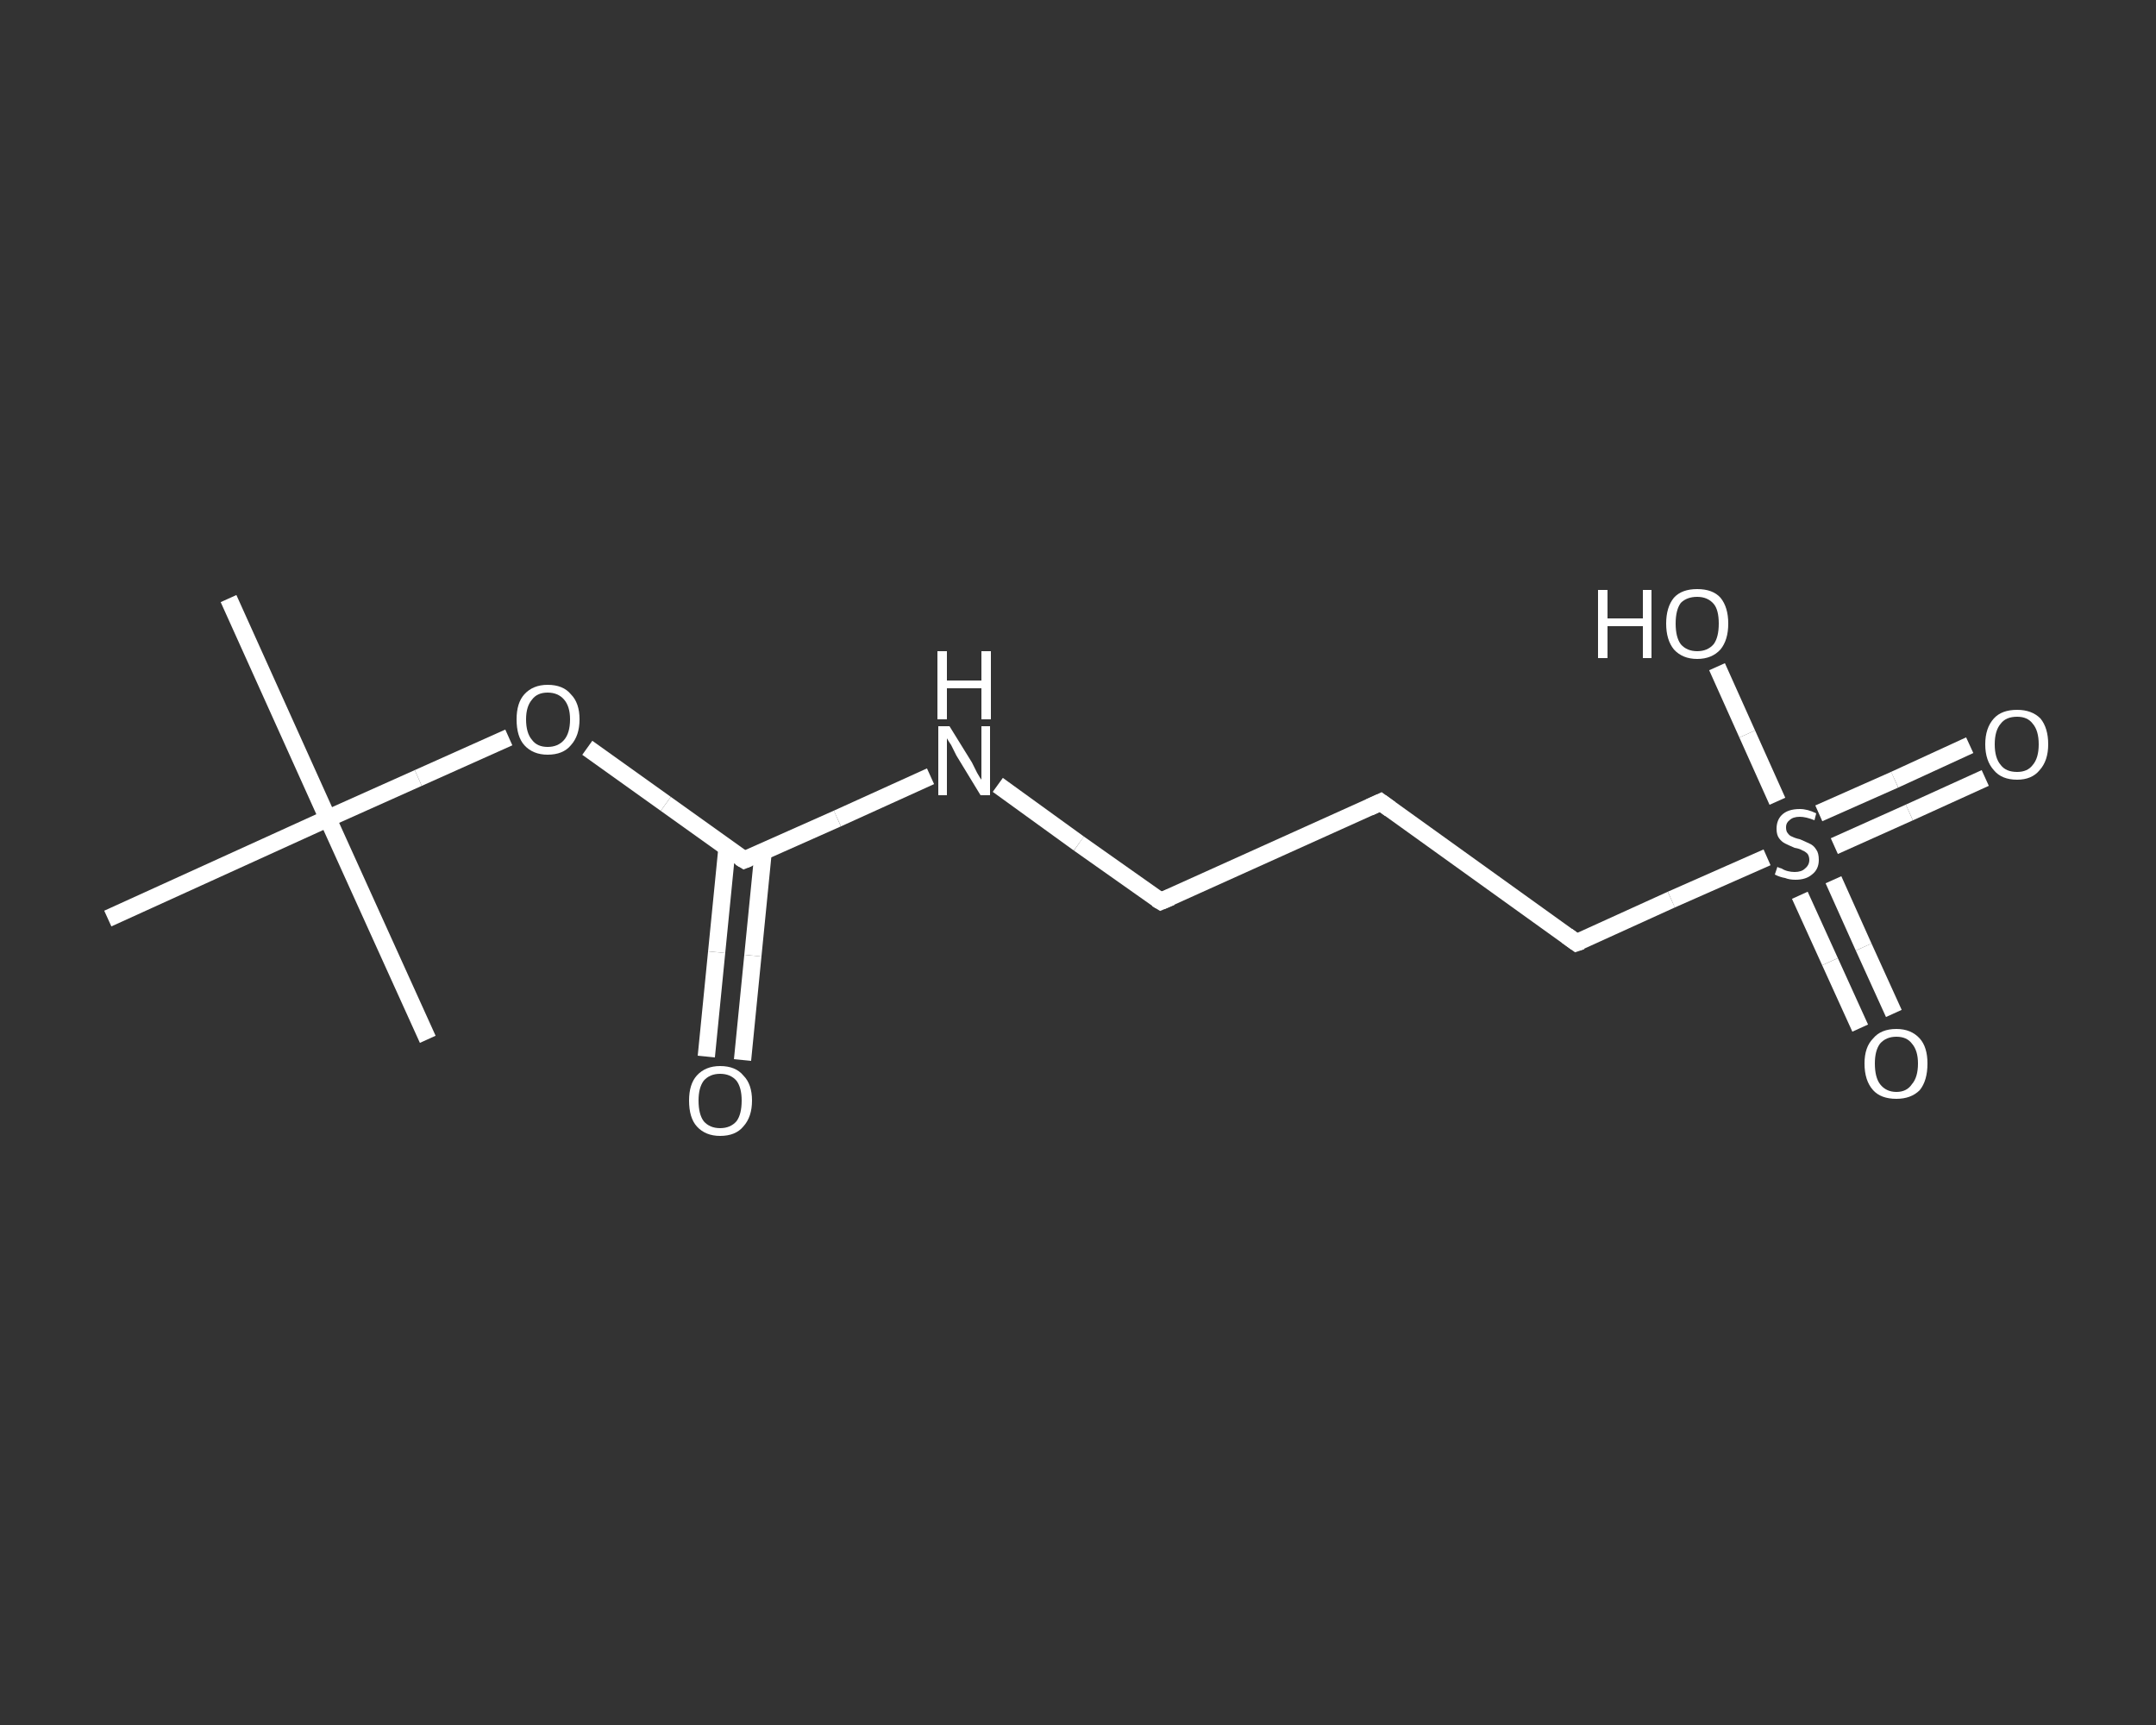 <?xml version='1.0' encoding='iso-8859-1'?>
<svg version='1.1' baseProfile='full'
              xmlns='http://www.w3.org/2000/svg'
                      xmlns:rdkit='http://www.rdkit.org/xml'
                      xmlns:xlink='http://www.w3.org/1999/xlink'
                  xml:space='preserve'
width='250px' height='200px' viewBox='0 0 250 200'>
<rect x="0" y="0" width="250" height="200" fill="#333333" stroke="none"/>
<!-- END OF HEADER -->
<rect style='opacity:1.0;fill:transparent;stroke:none' width='250.0' height='200.0' x='0.0' y='0.0'> </rect>
<path class='bond-0 atom-0 atom-1' d='M 26.5,69.4 L 38.0,94.9' style='fill:none;fill-rule:evenodd;stroke:#FFFFFF;stroke-width:2.0px;stroke-linecap:butt;stroke-linejoin:miter;stroke-opacity:1' />
<path class='bond-1 atom-1 atom-2' d='M 38.0,94.9 L 49.6,120.5' style='fill:none;fill-rule:evenodd;stroke:#FFFFFF;stroke-width:2.0px;stroke-linecap:butt;stroke-linejoin:miter;stroke-opacity:1' />
<path class='bond-2 atom-1 atom-3' d='M 38.0,94.9 L 12.5,106.5' style='fill:none;fill-rule:evenodd;stroke:#FFFFFF;stroke-width:2.0px;stroke-linecap:butt;stroke-linejoin:miter;stroke-opacity:1' />
<path class='bond-3 atom-1 atom-4' d='M 38.0,94.9 L 48.5,90.2' style='fill:none;fill-rule:evenodd;stroke:#FFFFFF;stroke-width:2.0px;stroke-linecap:butt;stroke-linejoin:miter;stroke-opacity:1' />
<path class='bond-3 atom-1 atom-4' d='M 48.5,90.2 L 59.0,85.5' style='fill:none;fill-rule:evenodd;stroke:#FFFFFF;stroke-width:2.0px;stroke-linecap:butt;stroke-linejoin:miter;stroke-opacity:1' />
<path class='bond-4 atom-4 atom-5' d='M 68.1,86.7 L 77.2,93.2' style='fill:none;fill-rule:evenodd;stroke:#FFFFFF;stroke-width:2.0px;stroke-linecap:butt;stroke-linejoin:miter;stroke-opacity:1' />
<path class='bond-4 atom-4 atom-5' d='M 77.2,93.2 L 86.3,99.7' style='fill:none;fill-rule:evenodd;stroke:#FFFFFF;stroke-width:2.0px;stroke-linecap:butt;stroke-linejoin:miter;stroke-opacity:1' />
<path class='bond-5 atom-5 atom-6' d='M 84.3,98.3 L 83.1,110.4' style='fill:none;fill-rule:evenodd;stroke:#FFFFFF;stroke-width:2.0px;stroke-linecap:butt;stroke-linejoin:miter;stroke-opacity:1' />
<path class='bond-5 atom-5 atom-6' d='M 83.1,110.4 L 81.9,122.5' style='fill:none;fill-rule:evenodd;stroke:#FFFFFF;stroke-width:2.0px;stroke-linecap:butt;stroke-linejoin:miter;stroke-opacity:1' />
<path class='bond-5 atom-5 atom-6' d='M 88.5,98.7 L 87.3,110.8' style='fill:none;fill-rule:evenodd;stroke:#FFFFFF;stroke-width:2.0px;stroke-linecap:butt;stroke-linejoin:miter;stroke-opacity:1' />
<path class='bond-5 atom-5 atom-6' d='M 87.3,110.8 L 86.1,122.9' style='fill:none;fill-rule:evenodd;stroke:#FFFFFF;stroke-width:2.0px;stroke-linecap:butt;stroke-linejoin:miter;stroke-opacity:1' />
<path class='bond-6 atom-5 atom-7' d='M 86.3,99.7 L 97.1,94.9' style='fill:none;fill-rule:evenodd;stroke:#FFFFFF;stroke-width:2.0px;stroke-linecap:butt;stroke-linejoin:miter;stroke-opacity:1' />
<path class='bond-6 atom-5 atom-7' d='M 97.1,94.9 L 107.9,90.0' style='fill:none;fill-rule:evenodd;stroke:#FFFFFF;stroke-width:2.0px;stroke-linecap:butt;stroke-linejoin:miter;stroke-opacity:1' />
<path class='bond-7 atom-7 atom-8' d='M 115.7,91.0 L 125.1,97.8' style='fill:none;fill-rule:evenodd;stroke:#FFFFFF;stroke-width:2.0px;stroke-linecap:butt;stroke-linejoin:miter;stroke-opacity:1' />
<path class='bond-7 atom-7 atom-8' d='M 125.1,97.8 L 134.6,104.5' style='fill:none;fill-rule:evenodd;stroke:#FFFFFF;stroke-width:2.0px;stroke-linecap:butt;stroke-linejoin:miter;stroke-opacity:1' />
<path class='bond-8 atom-8 atom-9' d='M 134.6,104.5 L 160.1,93.0' style='fill:none;fill-rule:evenodd;stroke:#FFFFFF;stroke-width:2.0px;stroke-linecap:butt;stroke-linejoin:miter;stroke-opacity:1' />
<path class='bond-9 atom-9 atom-10' d='M 160.1,93.0 L 182.8,109.3' style='fill:none;fill-rule:evenodd;stroke:#FFFFFF;stroke-width:2.0px;stroke-linecap:butt;stroke-linejoin:miter;stroke-opacity:1' />
<path class='bond-10 atom-10 atom-11' d='M 182.8,109.3 L 193.8,104.3' style='fill:none;fill-rule:evenodd;stroke:#FFFFFF;stroke-width:2.0px;stroke-linecap:butt;stroke-linejoin:miter;stroke-opacity:1' />
<path class='bond-10 atom-10 atom-11' d='M 193.8,104.3 L 204.9,99.4' style='fill:none;fill-rule:evenodd;stroke:#FFFFFF;stroke-width:2.0px;stroke-linecap:butt;stroke-linejoin:miter;stroke-opacity:1' />
<path class='bond-11 atom-11 atom-12' d='M 212.7,98.1 L 221.4,94.2' style='fill:none;fill-rule:evenodd;stroke:#FFFFFF;stroke-width:2.0px;stroke-linecap:butt;stroke-linejoin:miter;stroke-opacity:1' />
<path class='bond-11 atom-11 atom-12' d='M 221.4,94.2 L 230.2,90.2' style='fill:none;fill-rule:evenodd;stroke:#FFFFFF;stroke-width:2.0px;stroke-linecap:butt;stroke-linejoin:miter;stroke-opacity:1' />
<path class='bond-11 atom-11 atom-12' d='M 210.9,94.3 L 219.7,90.4' style='fill:none;fill-rule:evenodd;stroke:#FFFFFF;stroke-width:2.0px;stroke-linecap:butt;stroke-linejoin:miter;stroke-opacity:1' />
<path class='bond-11 atom-11 atom-12' d='M 219.7,90.4 L 228.4,86.4' style='fill:none;fill-rule:evenodd;stroke:#FFFFFF;stroke-width:2.0px;stroke-linecap:butt;stroke-linejoin:miter;stroke-opacity:1' />
<path class='bond-12 atom-11 atom-13' d='M 208.7,103.8 L 212.2,111.5' style='fill:none;fill-rule:evenodd;stroke:#FFFFFF;stroke-width:2.0px;stroke-linecap:butt;stroke-linejoin:miter;stroke-opacity:1' />
<path class='bond-12 atom-11 atom-13' d='M 212.2,111.5 L 215.7,119.2' style='fill:none;fill-rule:evenodd;stroke:#FFFFFF;stroke-width:2.0px;stroke-linecap:butt;stroke-linejoin:miter;stroke-opacity:1' />
<path class='bond-12 atom-11 atom-13' d='M 212.6,102.0 L 216.1,109.8' style='fill:none;fill-rule:evenodd;stroke:#FFFFFF;stroke-width:2.0px;stroke-linecap:butt;stroke-linejoin:miter;stroke-opacity:1' />
<path class='bond-12 atom-11 atom-13' d='M 216.1,109.8 L 219.6,117.5' style='fill:none;fill-rule:evenodd;stroke:#FFFFFF;stroke-width:2.0px;stroke-linecap:butt;stroke-linejoin:miter;stroke-opacity:1' />
<path class='bond-13 atom-11 atom-14' d='M 206.1,92.9 L 202.6,85.1' style='fill:none;fill-rule:evenodd;stroke:#FFFFFF;stroke-width:2.0px;stroke-linecap:butt;stroke-linejoin:miter;stroke-opacity:1' />
<path class='bond-13 atom-11 atom-14' d='M 202.6,85.1 L 199.1,77.3' style='fill:none;fill-rule:evenodd;stroke:#FFFFFF;stroke-width:2.0px;stroke-linecap:butt;stroke-linejoin:miter;stroke-opacity:1' />
<path d='M 85.8,99.4 L 86.3,99.7 L 86.8,99.5' style='fill:none;stroke:#FFFFFF;stroke-width:2.0px;stroke-linecap:butt;stroke-linejoin:miter;stroke-opacity:1;' />
<path d='M 134.1,104.2 L 134.6,104.5 L 135.8,104.0' style='fill:none;stroke:#FFFFFF;stroke-width:2.0px;stroke-linecap:butt;stroke-linejoin:miter;stroke-opacity:1;' />
<path d='M 158.8,93.6 L 160.1,93.0 L 161.2,93.8' style='fill:none;stroke:#FFFFFF;stroke-width:2.0px;stroke-linecap:butt;stroke-linejoin:miter;stroke-opacity:1;' />
<path d='M 181.7,108.5 L 182.8,109.3 L 183.4,109.1' style='fill:none;stroke:#FFFFFF;stroke-width:2.0px;stroke-linecap:butt;stroke-linejoin:miter;stroke-opacity:1;' />
<path class='atom-4' d='M 59.9 83.4
Q 59.9 81.5, 60.8 80.5
Q 61.8 79.4, 63.5 79.4
Q 65.3 79.4, 66.2 80.5
Q 67.2 81.5, 67.2 83.4
Q 67.2 85.3, 66.2 86.4
Q 65.3 87.5, 63.5 87.5
Q 61.8 87.5, 60.8 86.4
Q 59.9 85.4, 59.9 83.4
M 63.5 86.6
Q 64.7 86.6, 65.4 85.8
Q 66.1 85.0, 66.1 83.4
Q 66.1 81.9, 65.4 81.1
Q 64.7 80.3, 63.5 80.3
Q 62.3 80.3, 61.7 81.1
Q 61.0 81.9, 61.0 83.4
Q 61.0 85.0, 61.7 85.8
Q 62.3 86.6, 63.5 86.6
' fill='#FFFFFF'/>
<path class='atom-6' d='M 79.9 127.6
Q 79.9 125.7, 80.8 124.7
Q 81.8 123.6, 83.5 123.6
Q 85.3 123.6, 86.2 124.7
Q 87.2 125.7, 87.2 127.6
Q 87.2 129.5, 86.2 130.6
Q 85.3 131.7, 83.5 131.7
Q 81.8 131.7, 80.8 130.6
Q 79.9 129.6, 79.9 127.6
M 83.5 130.8
Q 84.7 130.8, 85.4 130.0
Q 86.0 129.2, 86.0 127.6
Q 86.0 126.1, 85.4 125.3
Q 84.7 124.5, 83.5 124.5
Q 82.3 124.5, 81.6 125.3
Q 81.0 126.1, 81.0 127.6
Q 81.0 129.2, 81.6 130.0
Q 82.3 130.8, 83.5 130.8
' fill='#FFFFFF'/>
<path class='atom-7' d='M 110.1 84.2
L 112.7 88.4
Q 112.9 88.8, 113.3 89.6
Q 113.7 90.3, 113.8 90.4
L 113.8 84.2
L 114.8 84.2
L 114.8 92.2
L 113.7 92.2
L 110.9 87.6
Q 110.6 87.0, 110.3 86.4
Q 109.9 85.8, 109.8 85.6
L 109.8 92.2
L 108.8 92.2
L 108.8 84.2
L 110.1 84.2
' fill='#FFFFFF'/>
<path class='atom-7' d='M 108.7 75.5
L 109.8 75.5
L 109.8 78.9
L 113.8 78.9
L 113.8 75.5
L 114.9 75.5
L 114.9 83.4
L 113.8 83.4
L 113.8 79.8
L 109.8 79.8
L 109.8 83.4
L 108.7 83.4
L 108.7 75.5
' fill='#FFFFFF'/>
<path class='atom-11' d='M 206.1 100.5
Q 206.2 100.6, 206.6 100.7
Q 206.9 100.9, 207.3 101.0
Q 207.7 101.1, 208.1 101.1
Q 208.9 101.1, 209.3 100.7
Q 209.8 100.3, 209.8 99.7
Q 209.8 99.3, 209.6 99.0
Q 209.3 98.7, 209.0 98.6
Q 208.7 98.4, 208.1 98.3
Q 207.4 98.0, 207.0 97.8
Q 206.6 97.6, 206.3 97.2
Q 206.0 96.8, 206.0 96.1
Q 206.0 95.1, 206.6 94.5
Q 207.3 93.8, 208.7 93.8
Q 209.6 93.8, 210.6 94.3
L 210.4 95.1
Q 209.4 94.7, 208.7 94.7
Q 207.9 94.7, 207.5 95.1
Q 207.1 95.4, 207.1 95.9
Q 207.1 96.4, 207.3 96.6
Q 207.5 96.9, 207.8 97.0
Q 208.2 97.2, 208.7 97.3
Q 209.4 97.6, 209.8 97.8
Q 210.3 98.0, 210.6 98.5
Q 210.9 98.9, 210.9 99.7
Q 210.9 100.8, 210.1 101.4
Q 209.4 102.0, 208.2 102.0
Q 207.5 102.0, 207.0 101.8
Q 206.4 101.7, 205.8 101.4
L 206.1 100.5
' fill='#FFFFFF'/>
<path class='atom-12' d='M 230.2 86.3
Q 230.2 84.4, 231.2 83.3
Q 232.1 82.3, 233.9 82.3
Q 235.6 82.3, 236.6 83.3
Q 237.5 84.4, 237.5 86.3
Q 237.5 88.2, 236.5 89.3
Q 235.6 90.4, 233.9 90.4
Q 232.1 90.4, 231.2 89.3
Q 230.2 88.2, 230.2 86.3
M 233.9 89.5
Q 235.1 89.5, 235.7 88.7
Q 236.4 87.9, 236.4 86.3
Q 236.4 84.7, 235.7 83.9
Q 235.1 83.1, 233.9 83.1
Q 232.6 83.1, 232.0 83.9
Q 231.3 84.7, 231.3 86.3
Q 231.3 87.9, 232.0 88.7
Q 232.6 89.5, 233.9 89.5
' fill='#FFFFFF'/>
<path class='atom-13' d='M 216.2 123.3
Q 216.2 121.4, 217.2 120.4
Q 218.1 119.3, 219.9 119.3
Q 221.6 119.3, 222.6 120.4
Q 223.5 121.4, 223.5 123.3
Q 223.5 125.3, 222.6 126.4
Q 221.6 127.4, 219.9 127.4
Q 218.1 127.4, 217.2 126.4
Q 216.2 125.3, 216.2 123.3
M 219.9 126.6
Q 221.1 126.6, 221.7 125.7
Q 222.4 124.9, 222.4 123.3
Q 222.4 121.8, 221.7 121.0
Q 221.1 120.2, 219.9 120.2
Q 218.7 120.2, 218.0 121.0
Q 217.4 121.8, 217.4 123.3
Q 217.4 124.9, 218.0 125.7
Q 218.7 126.6, 219.9 126.6
' fill='#FFFFFF'/>
<path class='atom-14' d='M 185.3 68.4
L 186.4 68.4
L 186.4 71.7
L 190.5 71.7
L 190.5 68.4
L 191.5 68.4
L 191.5 76.3
L 190.5 76.3
L 190.5 72.6
L 186.4 72.6
L 186.4 76.3
L 185.3 76.3
L 185.3 68.4
' fill='#FFFFFF'/>
<path class='atom-14' d='M 193.2 72.3
Q 193.2 70.4, 194.1 69.3
Q 195.0 68.3, 196.8 68.3
Q 198.6 68.3, 199.5 69.3
Q 200.4 70.4, 200.4 72.3
Q 200.4 74.2, 199.5 75.3
Q 198.5 76.4, 196.8 76.4
Q 195.1 76.4, 194.1 75.3
Q 193.2 74.2, 193.2 72.3
M 196.8 75.5
Q 198.0 75.5, 198.7 74.7
Q 199.3 73.9, 199.3 72.3
Q 199.3 70.7, 198.7 70.0
Q 198.0 69.2, 196.8 69.2
Q 195.6 69.2, 194.9 69.9
Q 194.3 70.7, 194.3 72.3
Q 194.3 73.9, 194.9 74.7
Q 195.6 75.5, 196.8 75.5
' fill='#FFFFFF'/>
</svg>
